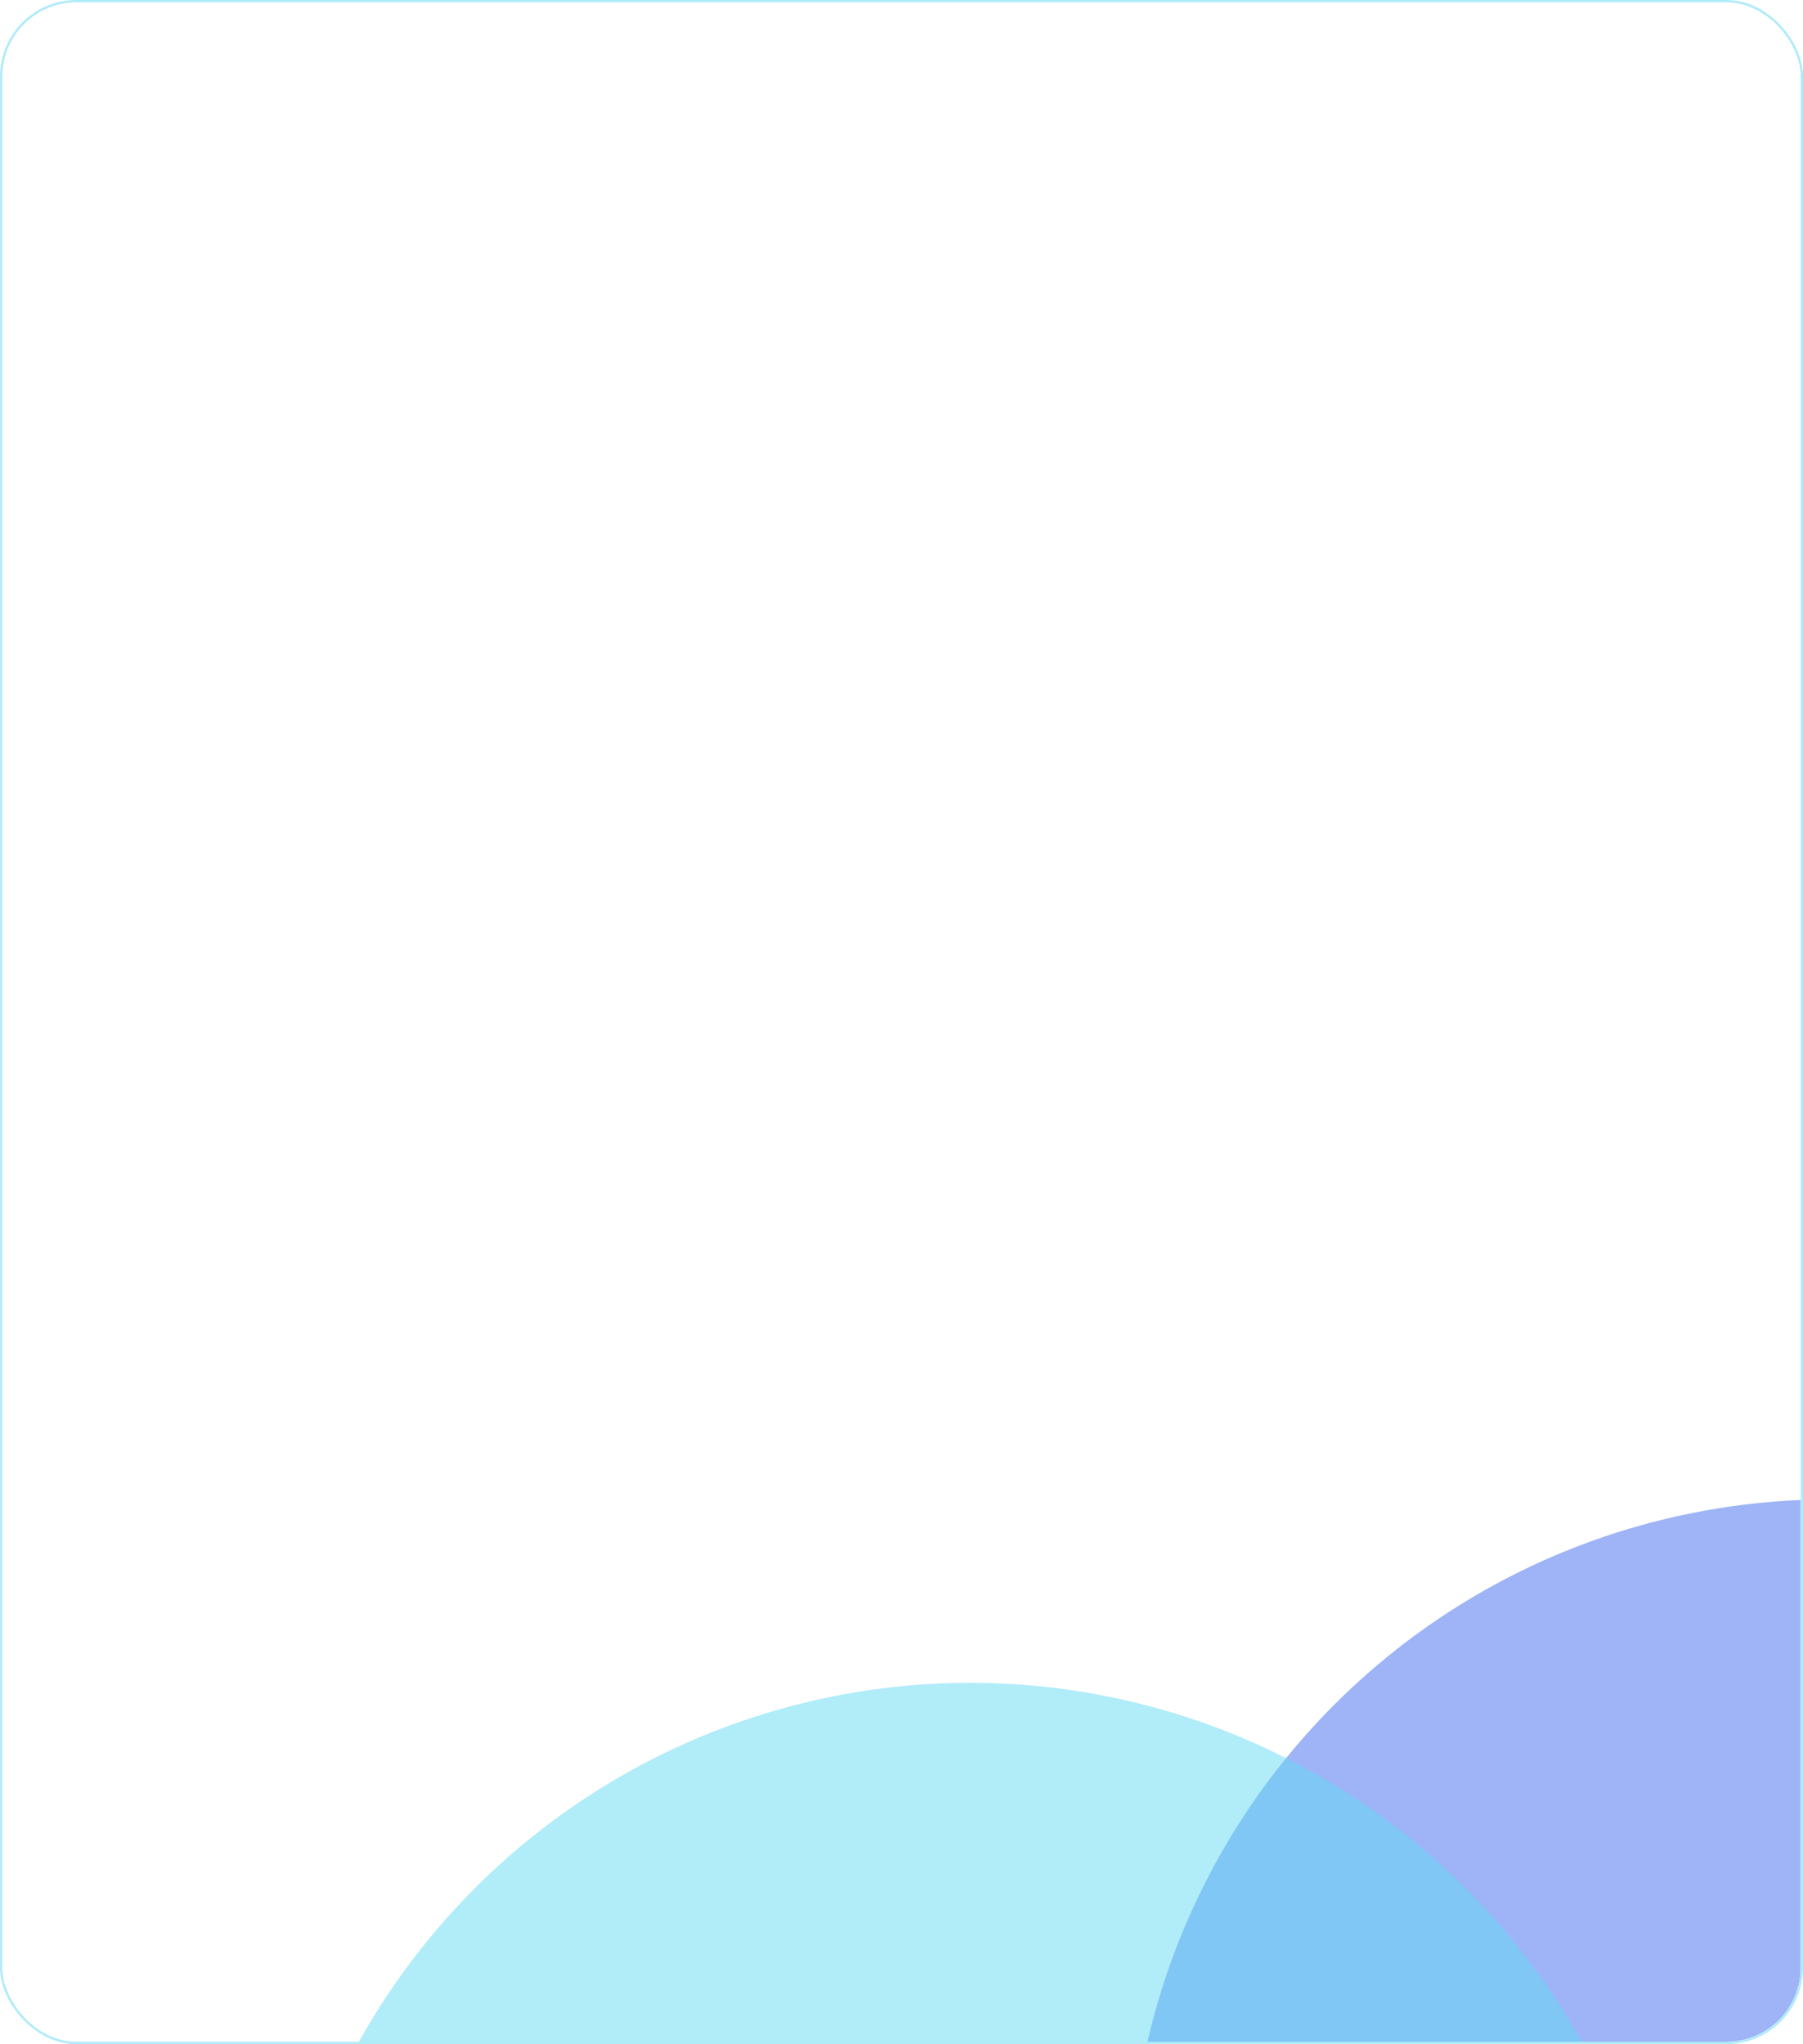 <svg width="389" height="441" viewBox="0 0 389 441" fill="none" xmlns="http://www.w3.org/2000/svg">
<g clip-path="url(#clip0_13148_8892)">
<rect x="0.5" y="0.5" width="388" height="440" rx="16" fill="white"/>
<g opacity="0.5" filter="url(#filter0_f_13148_8892)">
<circle cx="394.709" cy="474.515" r="151.029" transform="rotate(77.951 394.709 474.515)" fill="#3E6AEE"/>
</g>
<g opacity="0.5" filter="url(#filter1_f_13148_8892)">
<circle cx="209.318" cy="514.079" r="151.029" transform="rotate(77.951 209.318 514.079)" fill="#63D9F3"/>
</g>
</g>
<rect x="0.25" y="0.25" width="388.5" height="440.5" rx="16.25" stroke="#63D9F3" stroke-opacity="0.5" stroke-width="0.5"/>
<defs>
<filter id="filter0_f_13148_8892" x="89.648" y="169.455" width="610.121" height="610.121" filterUnits="userSpaceOnUse" color-interpolation-filters="sRGB">
<feFlood flood-opacity="0" result="BackgroundImageFix"/>
<feBlend mode="normal" in="SourceGraphic" in2="BackgroundImageFix" result="shape"/>
<feGaussianBlur stdDeviation="77" result="effect1_foregroundBlur_13148_8892"/>
</filter>
<filter id="filter1_f_13148_8892" x="-95.742" y="209.019" width="610.121" height="610.121" filterUnits="userSpaceOnUse" color-interpolation-filters="sRGB">
<feFlood flood-opacity="0" result="BackgroundImageFix"/>
<feBlend mode="normal" in="SourceGraphic" in2="BackgroundImageFix" result="shape"/>
<feGaussianBlur stdDeviation="77" result="effect1_foregroundBlur_13148_8892"/>
</filter>
<clipPath id="clip0_13148_8892">
<rect x="0.5" y="0.5" width="388" height="440" rx="16" fill="white"/>
</clipPath>
</defs>
</svg>
